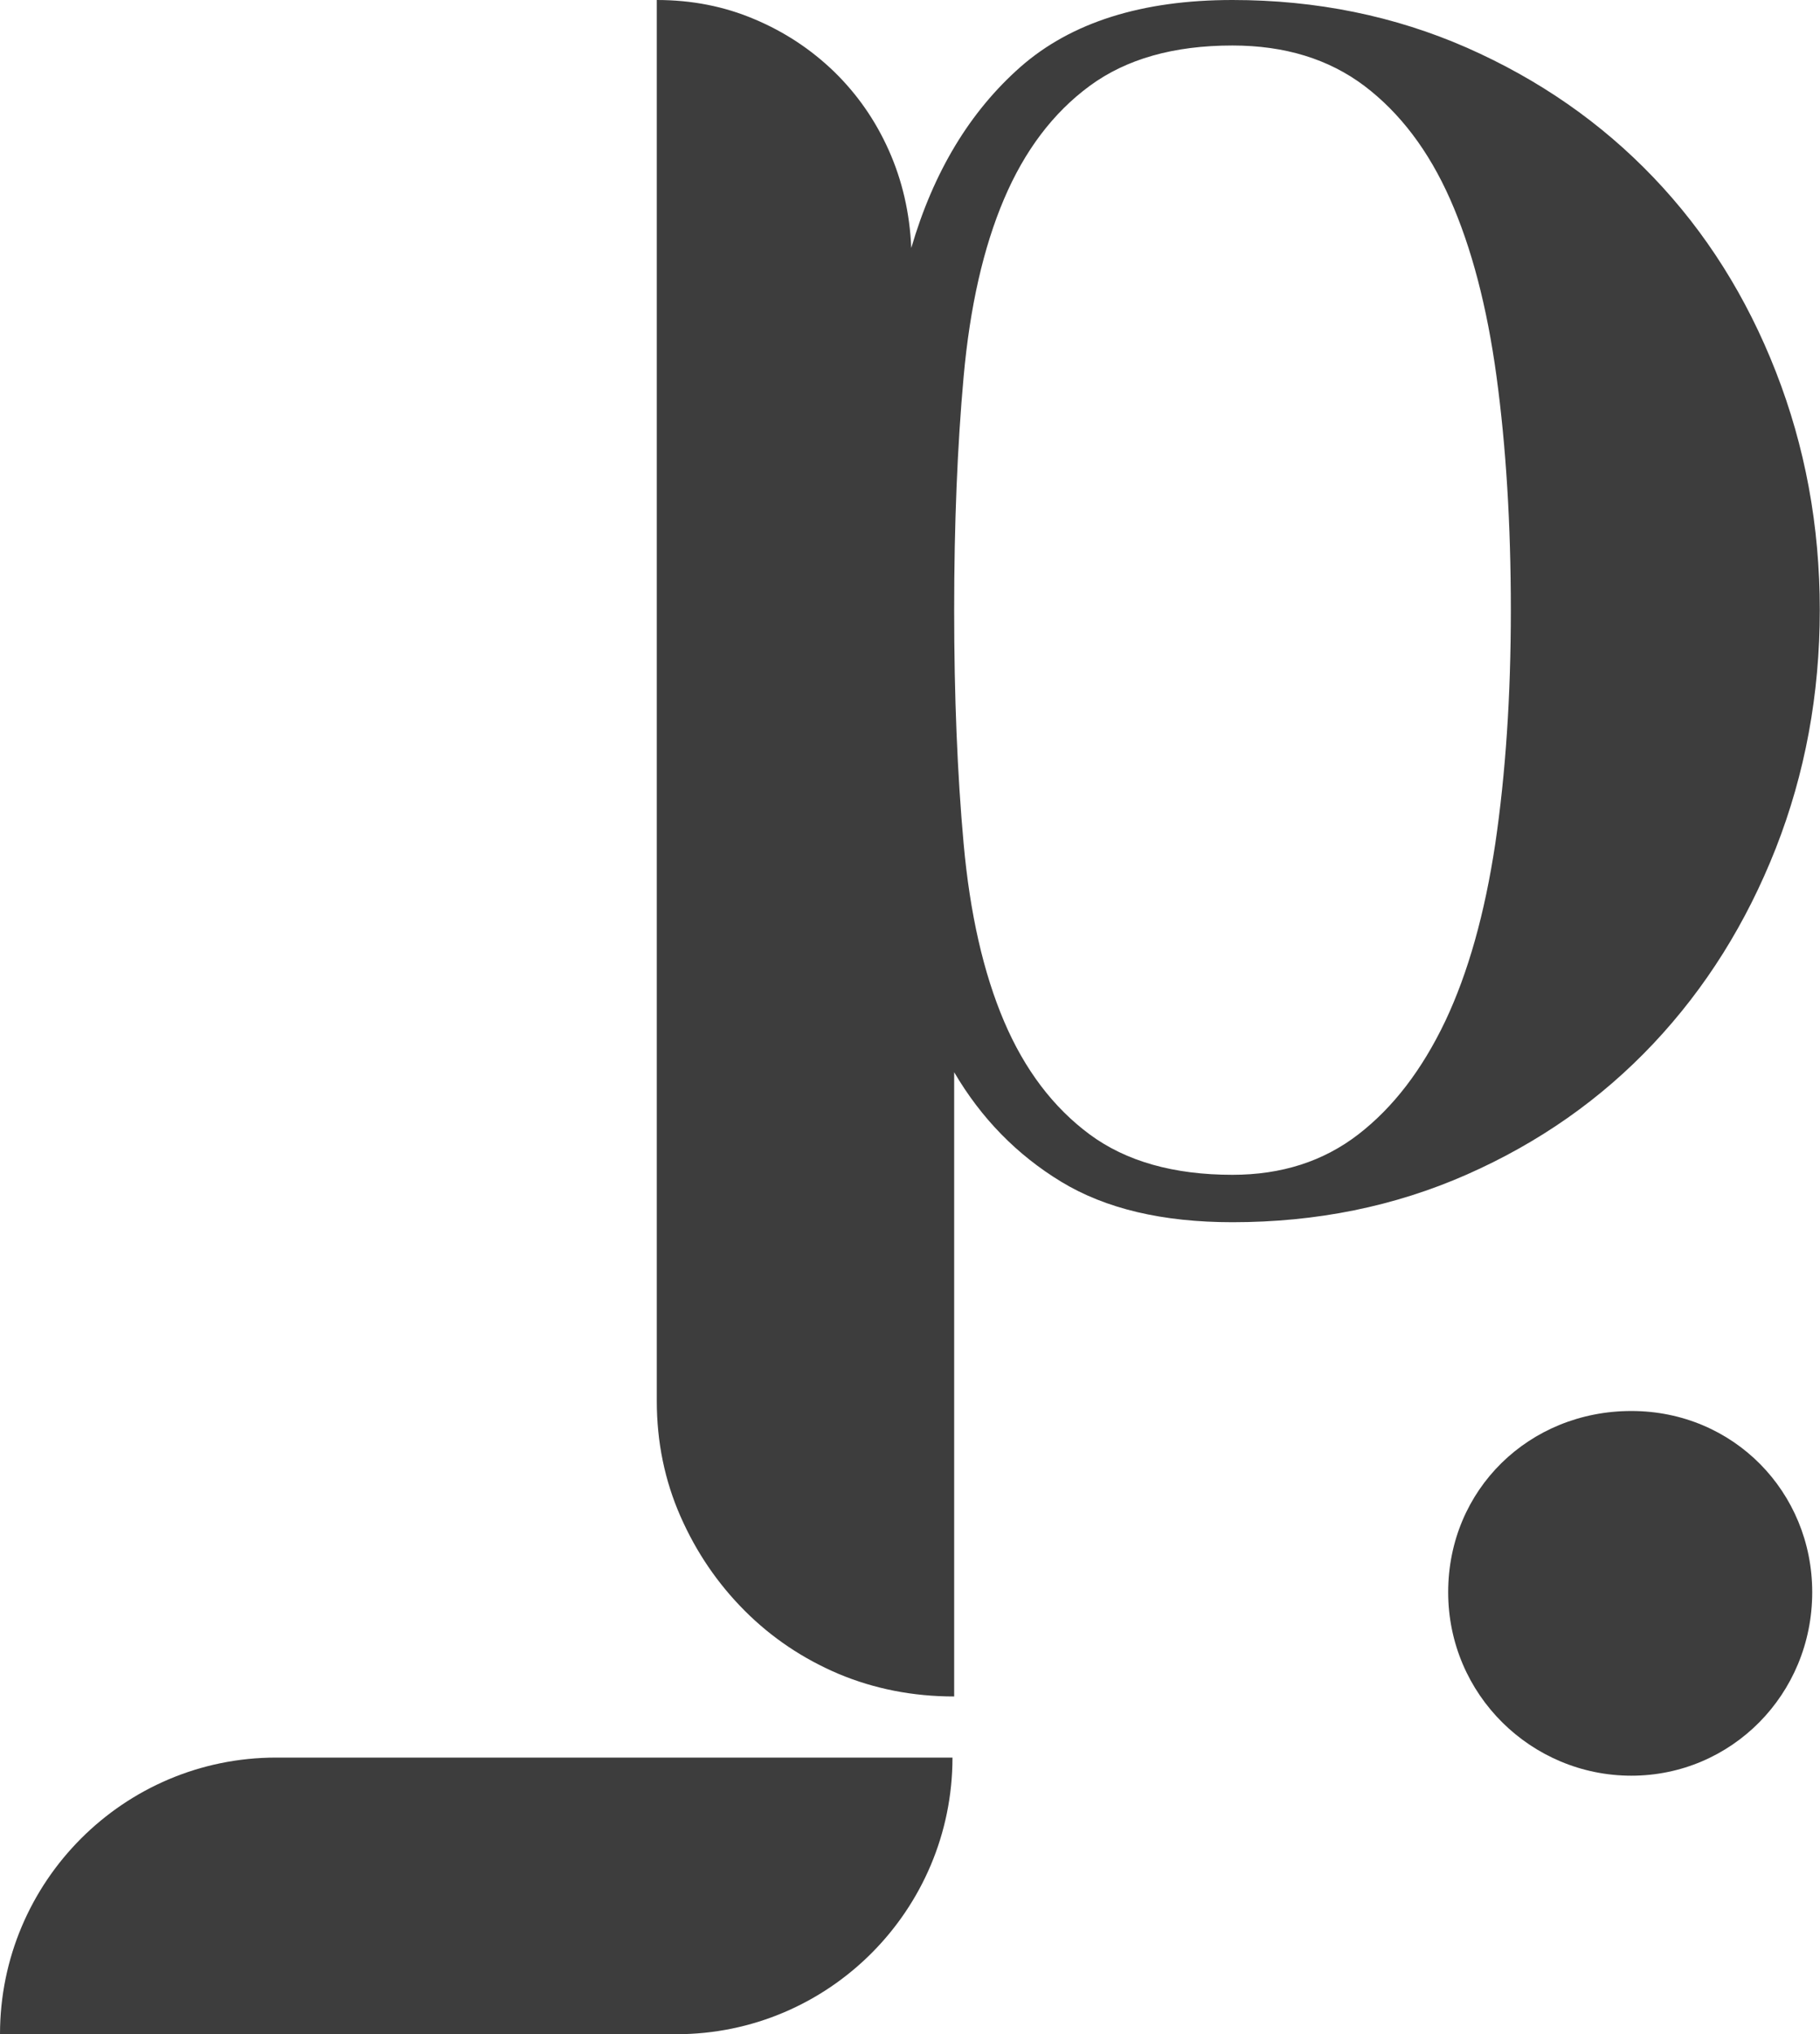 <svg xmlns="http://www.w3.org/2000/svg" width="179" height="200" viewBox="0 0 179 200" fill="none"><g clip-path="url(#clip0_29_80)"><path d="M178.235 156.541C178.235 166.608 170.271 174.583 160.446 174.583C150.621 174.583 142.431 166.629 142.431 156.541C142.431 146.453 150.394 138.726 160.446 138.726C170.499 138.726 178.235 146.701 178.235 156.541Z" fill="#3D3D3D"></path><path d="M121.209 0C129.482 0 137.156 1.574 144.251 4.682C151.345 7.809 157.468 12.056 162.618 17.442C167.769 22.828 171.781 29.187 174.656 36.541C177.531 43.894 178.979 51.683 178.979 59.969C178.979 68.255 177.531 76.064 174.656 83.397C171.761 90.751 167.748 97.152 162.618 102.6C157.468 108.068 151.345 112.356 144.251 115.484C137.156 118.612 129.482 120.166 121.209 120.166C114.342 120.166 108.736 118.84 104.372 116.188C100.008 113.537 96.491 109.933 93.844 105.417V166.794C89.79 166.794 86.004 166.049 82.488 164.578C78.972 163.086 75.89 161.015 73.242 158.364C70.595 155.712 68.485 152.626 66.934 149.104C65.382 145.583 64.596 141.792 64.596 137.732V0C68.03 0 71.215 0.621 74.194 1.885C77.152 3.128 79.758 4.847 82.033 7.043C84.288 9.239 86.087 11.807 87.411 14.77C88.735 17.732 89.479 20.942 89.624 24.381C91.817 16.882 95.395 10.958 100.38 6.567C105.365 2.196 112.315 0 121.209 0ZM121.209 115.505C126.049 115.505 130.165 114.179 133.598 111.528C137.032 108.876 139.866 105.168 142.141 100.404C144.396 95.64 146.03 89.819 147.064 82.942C148.077 76.064 148.594 68.421 148.594 59.99C148.594 51.559 148.119 43.894 147.188 37.038C146.257 30.16 144.726 24.34 142.617 19.575C140.507 14.811 137.694 11.103 134.198 8.452C130.682 5.8 126.359 4.474 121.209 4.474C115.438 4.474 110.763 5.8 107.164 8.452C103.565 11.103 100.773 14.811 98.746 19.575C96.719 24.34 95.395 30.16 94.774 37.038C94.154 43.915 93.844 51.559 93.844 59.99C93.844 68.421 94.154 76.085 94.774 82.942C95.395 89.819 96.719 95.64 98.746 100.404C100.773 105.168 103.586 108.876 107.164 111.528C110.743 114.179 115.438 115.505 121.209 115.505Z" fill="#3D3D3D"></path><path d="M0 200C0 185.003 12.162 172.802 27.158 172.802H93.678C93.678 187.799 81.516 200 66.52 200H0Z" fill="#3D3D3D"></path></g><defs><clipPath id="clip0_29_80"><rect width="179" height="200" fill="white"></rect></clipPath></defs></svg>